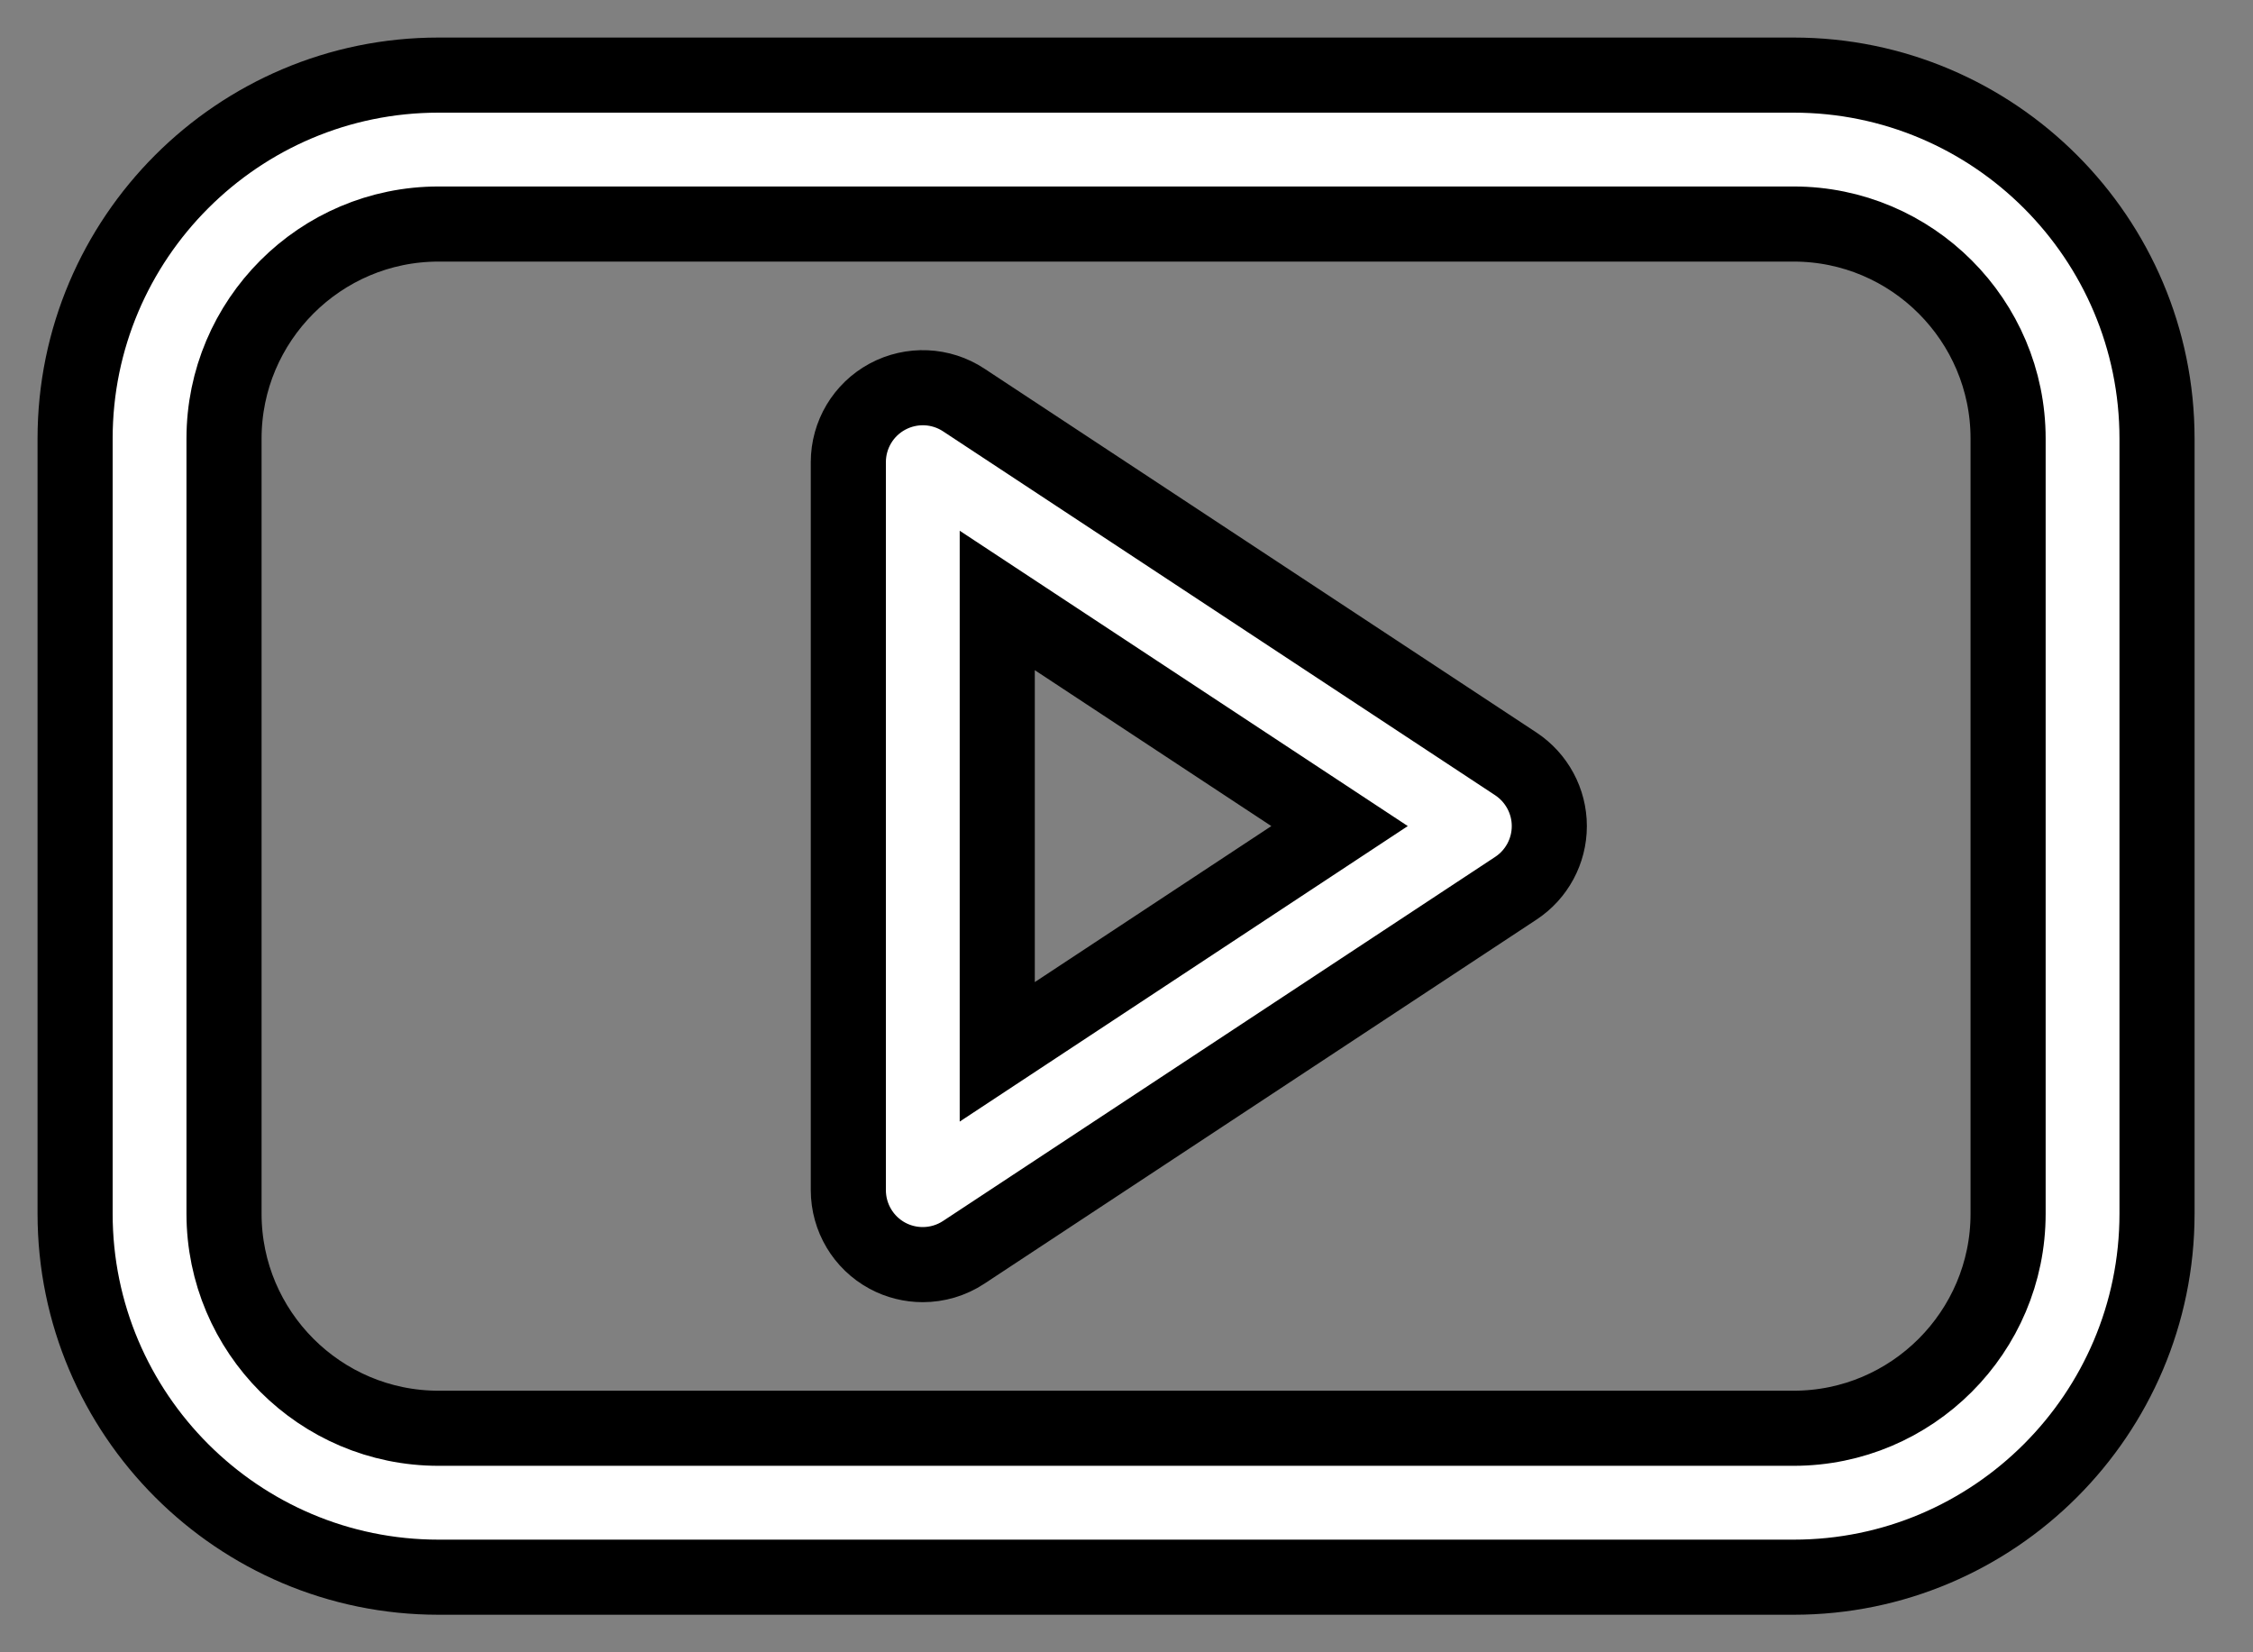 <?xml version="1.0" encoding="utf-8"?>
<svg xmlns="http://www.w3.org/2000/svg" fill="none" height="100%" overflow="visible" preserveAspectRatio="none" style="display: block;" viewBox="0 0 30 22" width="100%">
<rect x="0" y="0" width="30" height="22" fill="#808080" stroke="none"/>
<g id="Group">
<path d="M23.883 1H5.839C3.171 1 1 3.171 1 5.84V16.16C1 18.829 3.171 21 5.839 21H23.884C26.552 21 28.722 18.829 28.722 16.16V5.84C28.722 3.171 26.552 1 23.883 1ZM26.739 16.16C26.739 17.735 25.458 19.017 23.883 19.017H5.839C4.264 19.017 2.983 17.735 2.983 16.16V5.84C2.983 4.265 4.264 2.983 5.839 2.983H23.884C25.458 2.983 26.739 4.265 26.739 5.84L26.739 16.16Z" fill="white" id="Vector" stroke="black"/>
<path d="M20.184 10.171L12.833 5.326C12.529 5.125 12.139 5.108 11.817 5.281C11.496 5.454 11.296 5.789 11.296 6.154V15.846C11.296 16.211 11.496 16.547 11.817 16.72C11.964 16.799 12.126 16.838 12.287 16.838C12.478 16.838 12.668 16.783 12.833 16.674L20.184 11.827C20.462 11.644 20.63 11.333 20.63 10.999C20.63 10.666 20.462 10.355 20.184 10.171ZM13.279 14.005V7.995L17.837 10.999L13.279 14.005Z" fill="white" id="Vector_2" stroke="black"/>
</g>
</svg>